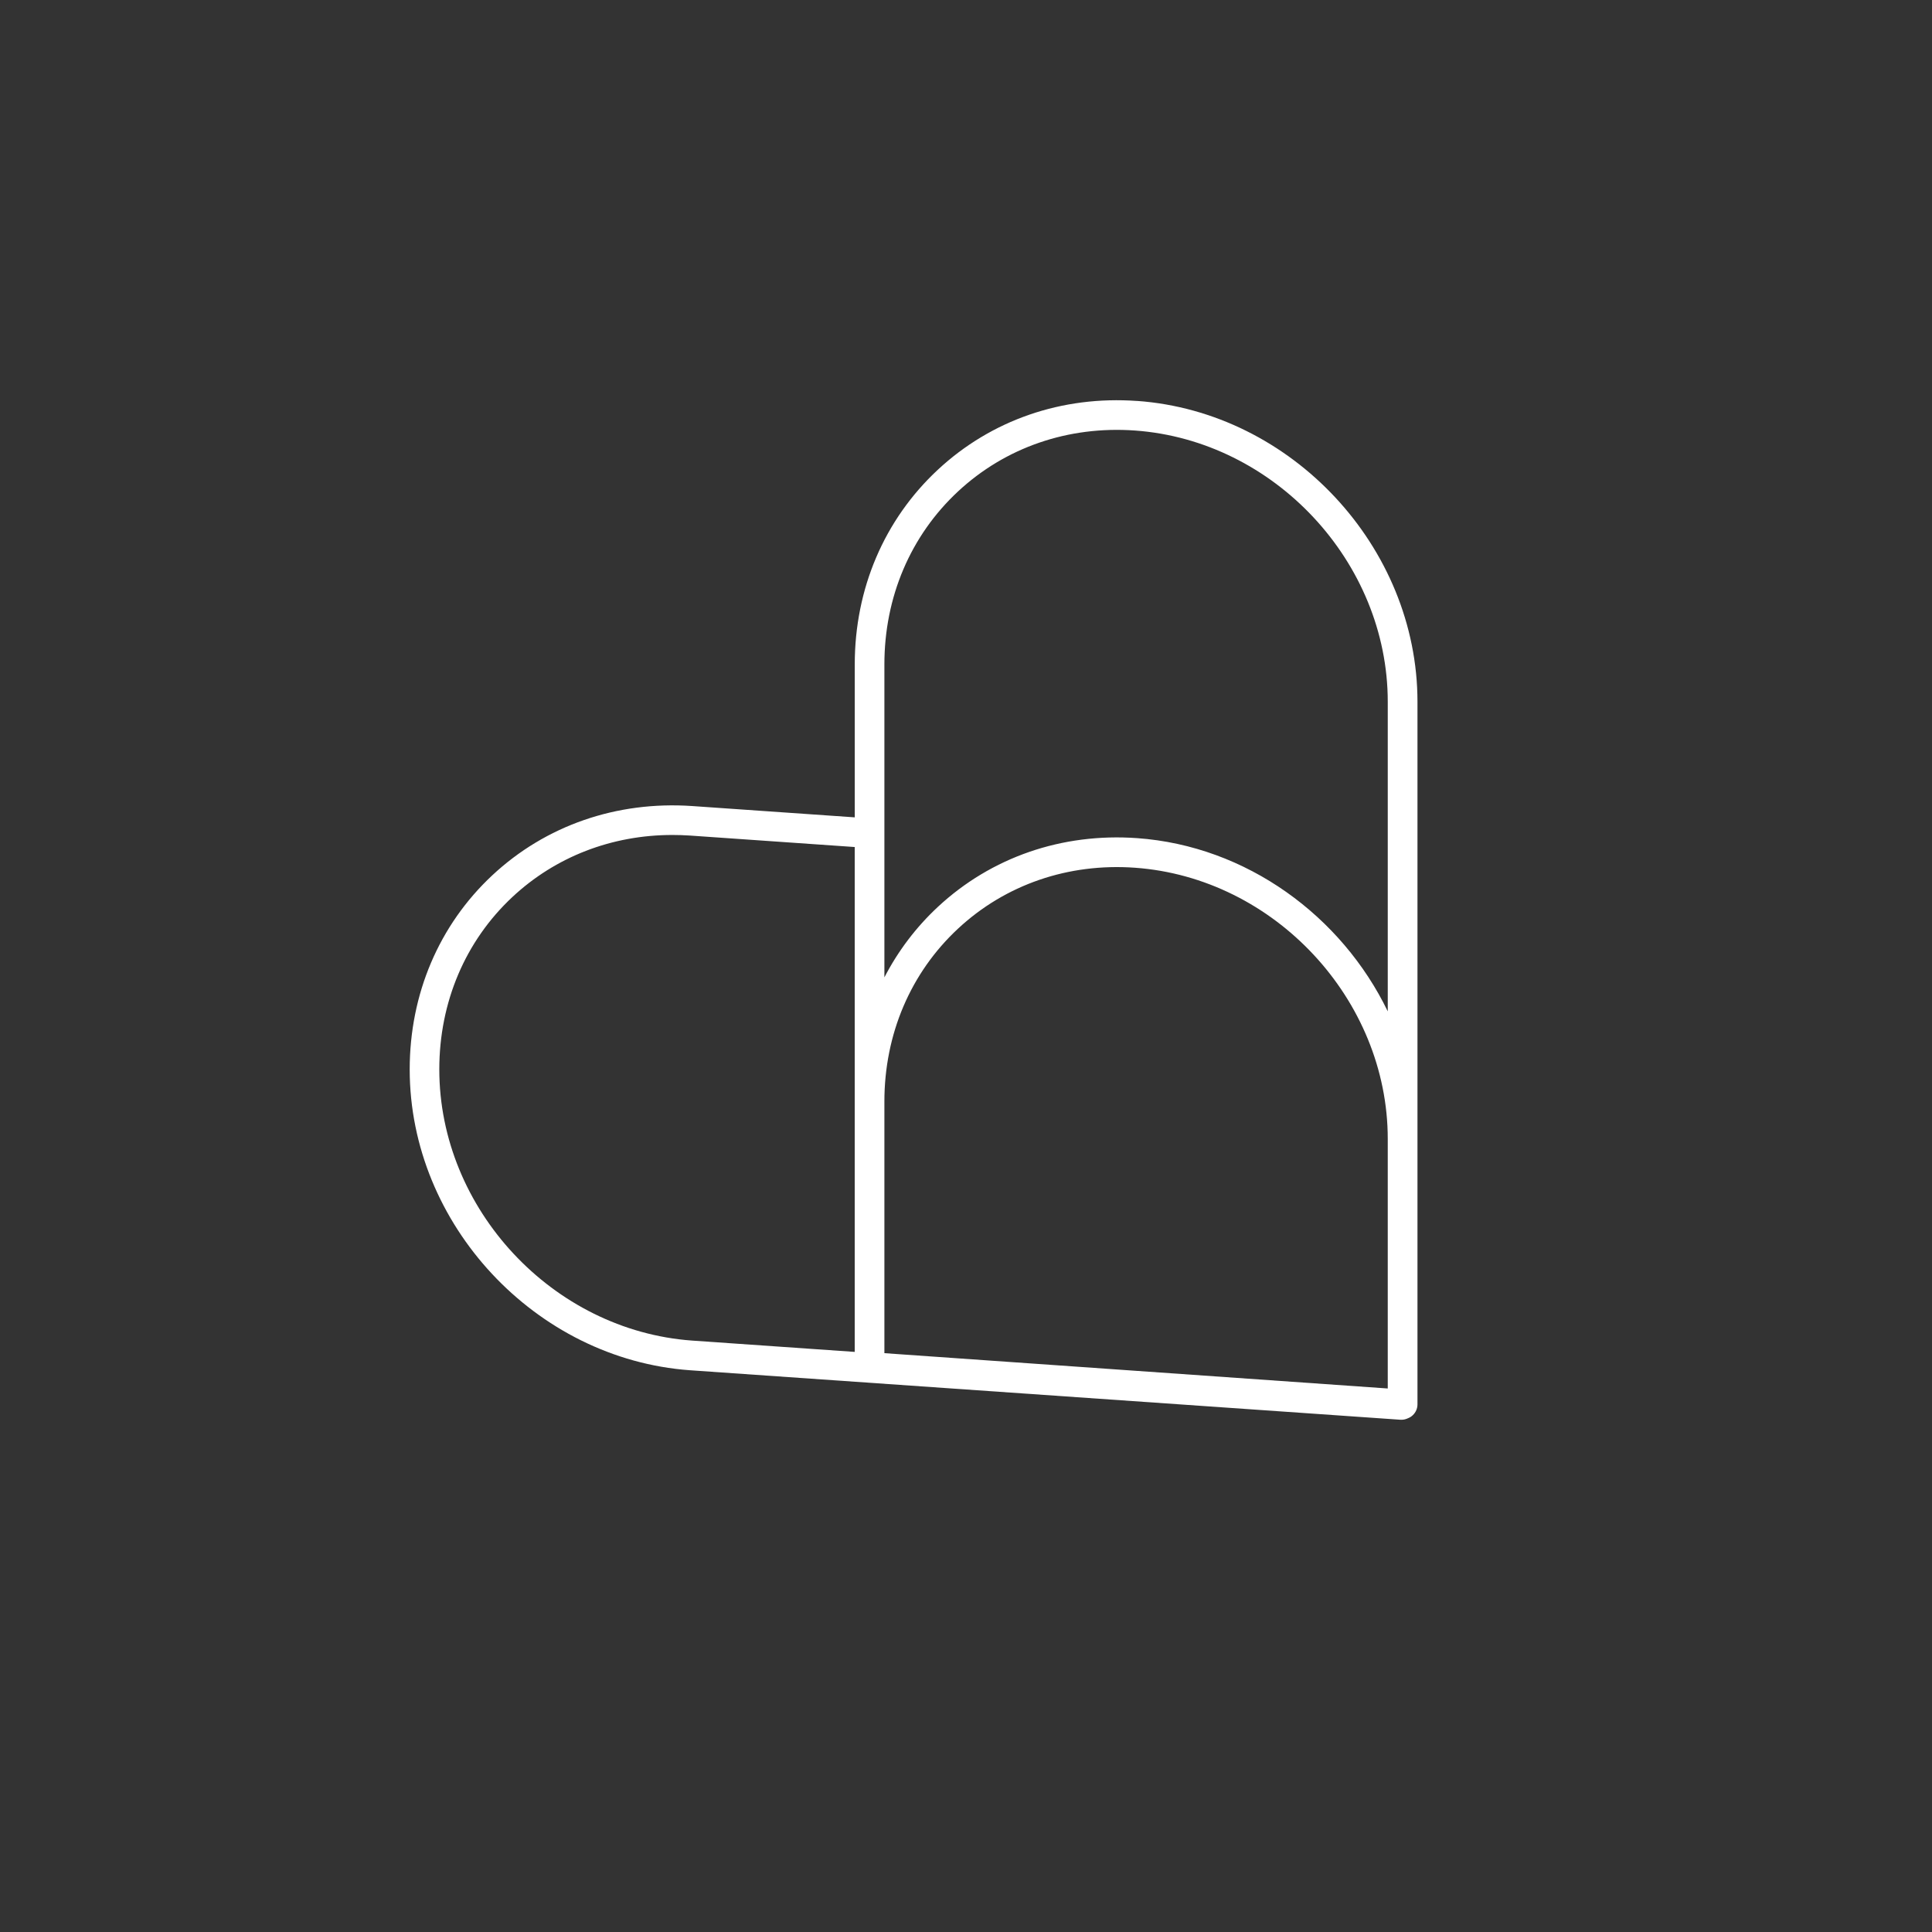 <?xml version="1.0" encoding="UTF-8"?>
<svg xmlns="http://www.w3.org/2000/svg" id="Ebene_1" data-name="Ebene 1" viewBox="0 0 500 500">
  <rect x="0" y="0" width="500" height="500" fill="#333333" stroke="none"/>
  <defs>
    <style>
      .cls-1 {
        fill: #fff;
      }
    </style>
  </defs>
  <path class="cls-1" d="M294.29,103.77c-19.44-1.4-37.75,4.93-51.58,17.8-13.87,12.91-21.5,30.8-21.5,50.37v39.59l-42.11-2.93c-19.54-1.33-37.91,5.05-51.71,17.94-13.77,12.87-21.36,30.71-21.36,50.23,0,40.06,32.54,74.98,72.54,77.85l183.89,12.81c.09,0,.18,0,.27,0,.58,0,1.15-.15,1.67-.4.45-.17.86-.43,1.22-.77.78-.73,1.22-1.74,1.22-2.81v-181.84c0-40.06-32.54-74.98-72.54-77.85ZM359.15,359.34l-130.27-9.14v-65.12c0-17.42,6.77-33.31,19.06-44.75,12.25-11.4,28.53-17,45.8-15.76,36.07,2.59,65.41,34.07,65.41,70.19v64.59ZM113.69,276.76c0-17.37,6.72-33.22,18.92-44.62,11.17-10.43,25.74-16.05,41.43-16.05,1.5,0,3,.05,4.52.15l42.64,2.97v130.66l-42.1-2.93c-36.07-2.59-65.41-34.07-65.41-70.19ZM294.29,216.91c-19.43-1.39-37.75,4.93-51.58,17.8-5.7,5.31-10.33,11.47-13.83,18.23v-81.01c0-17.42,6.77-33.31,19.06-44.75,12.25-11.4,28.53-17,45.8-15.76,36.07,2.59,65.41,34.07,65.41,70.19v80.13c-11.93-24.65-36.51-42.8-64.86-44.83Z"></path>
</svg>
